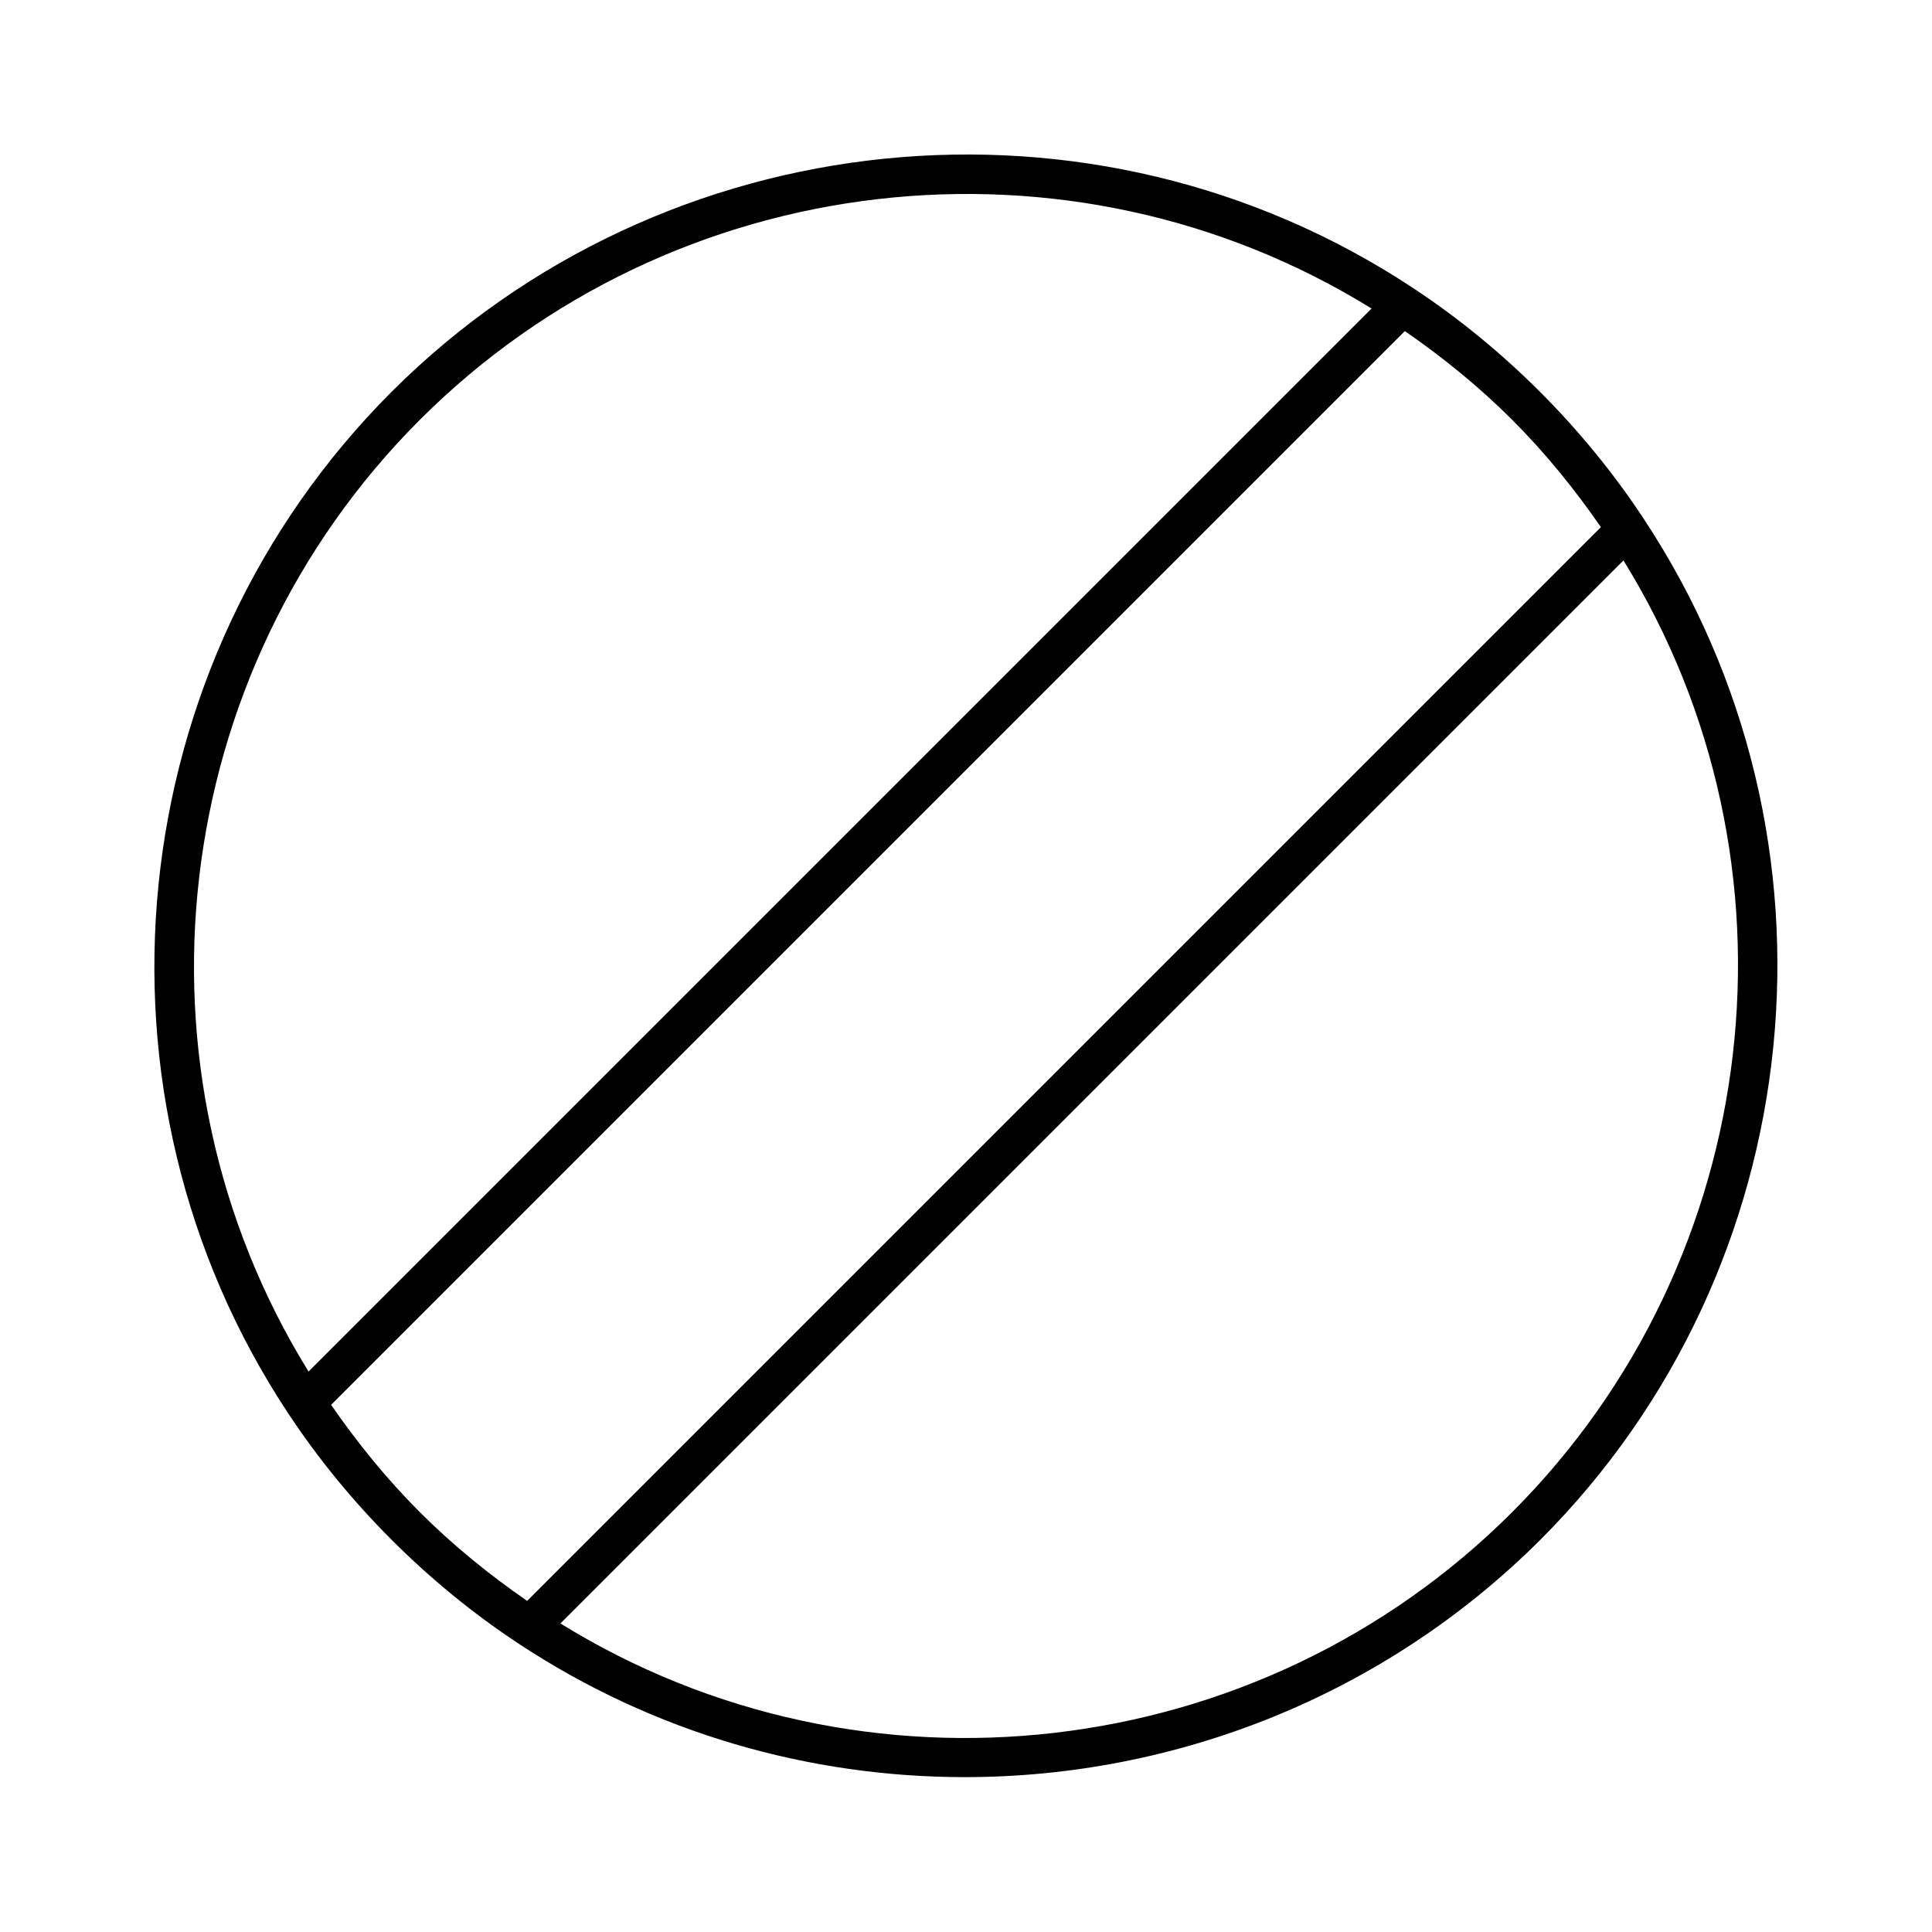 <?xml version="1.0" encoding="UTF-8"?>
<!-- Uploaded to: SVG Repo, www.svgrepo.com, Generator: SVG Repo Mixer Tools -->
<svg fill="#000000" width="800px" height="800px" version="1.1" viewBox="144 144 512 512" xmlns="http://www.w3.org/2000/svg">
 <path d="m579.48 281.29c-7.977-12.07-17.215-23.301-27.395-33.48-10.18-10.18-21.41-19.418-33.48-27.395-84.809-56.156-198.69-44.609-270.8 27.391-72.109 72.109-83.547 185.99-27.395 270.8 7.977 12.07 17.215 23.301 27.395 33.48 10.18 10.18 21.41 19.418 33.48 27.395 36 23.824 77.25 35.477 118.39 35.477 55.629 0 110.94-21.41 152.51-62.871 72.008-72 83.551-185.88 27.293-270.79zm-324.22-26.031c67.07-67.07 172.14-79.035 252.22-29.492l-281.71 281.71c-49.543-80.082-37.578-185.15 29.492-252.22zm0 289.48c-8.711-8.711-16.48-18.262-23.512-28.445l284.55-284.55c10.18 7.031 19.734 14.801 28.445 23.512 8.711 8.711 16.48 18.262 23.512 28.445l-284.55 284.55c-10.184-7.031-19.734-14.801-28.445-23.512zm289.48 0c-67.07 67.07-172.14 79.035-252.22 29.492l281.71-281.71c49.539 80.086 37.574 185.15-29.496 252.22z"/>
</svg>